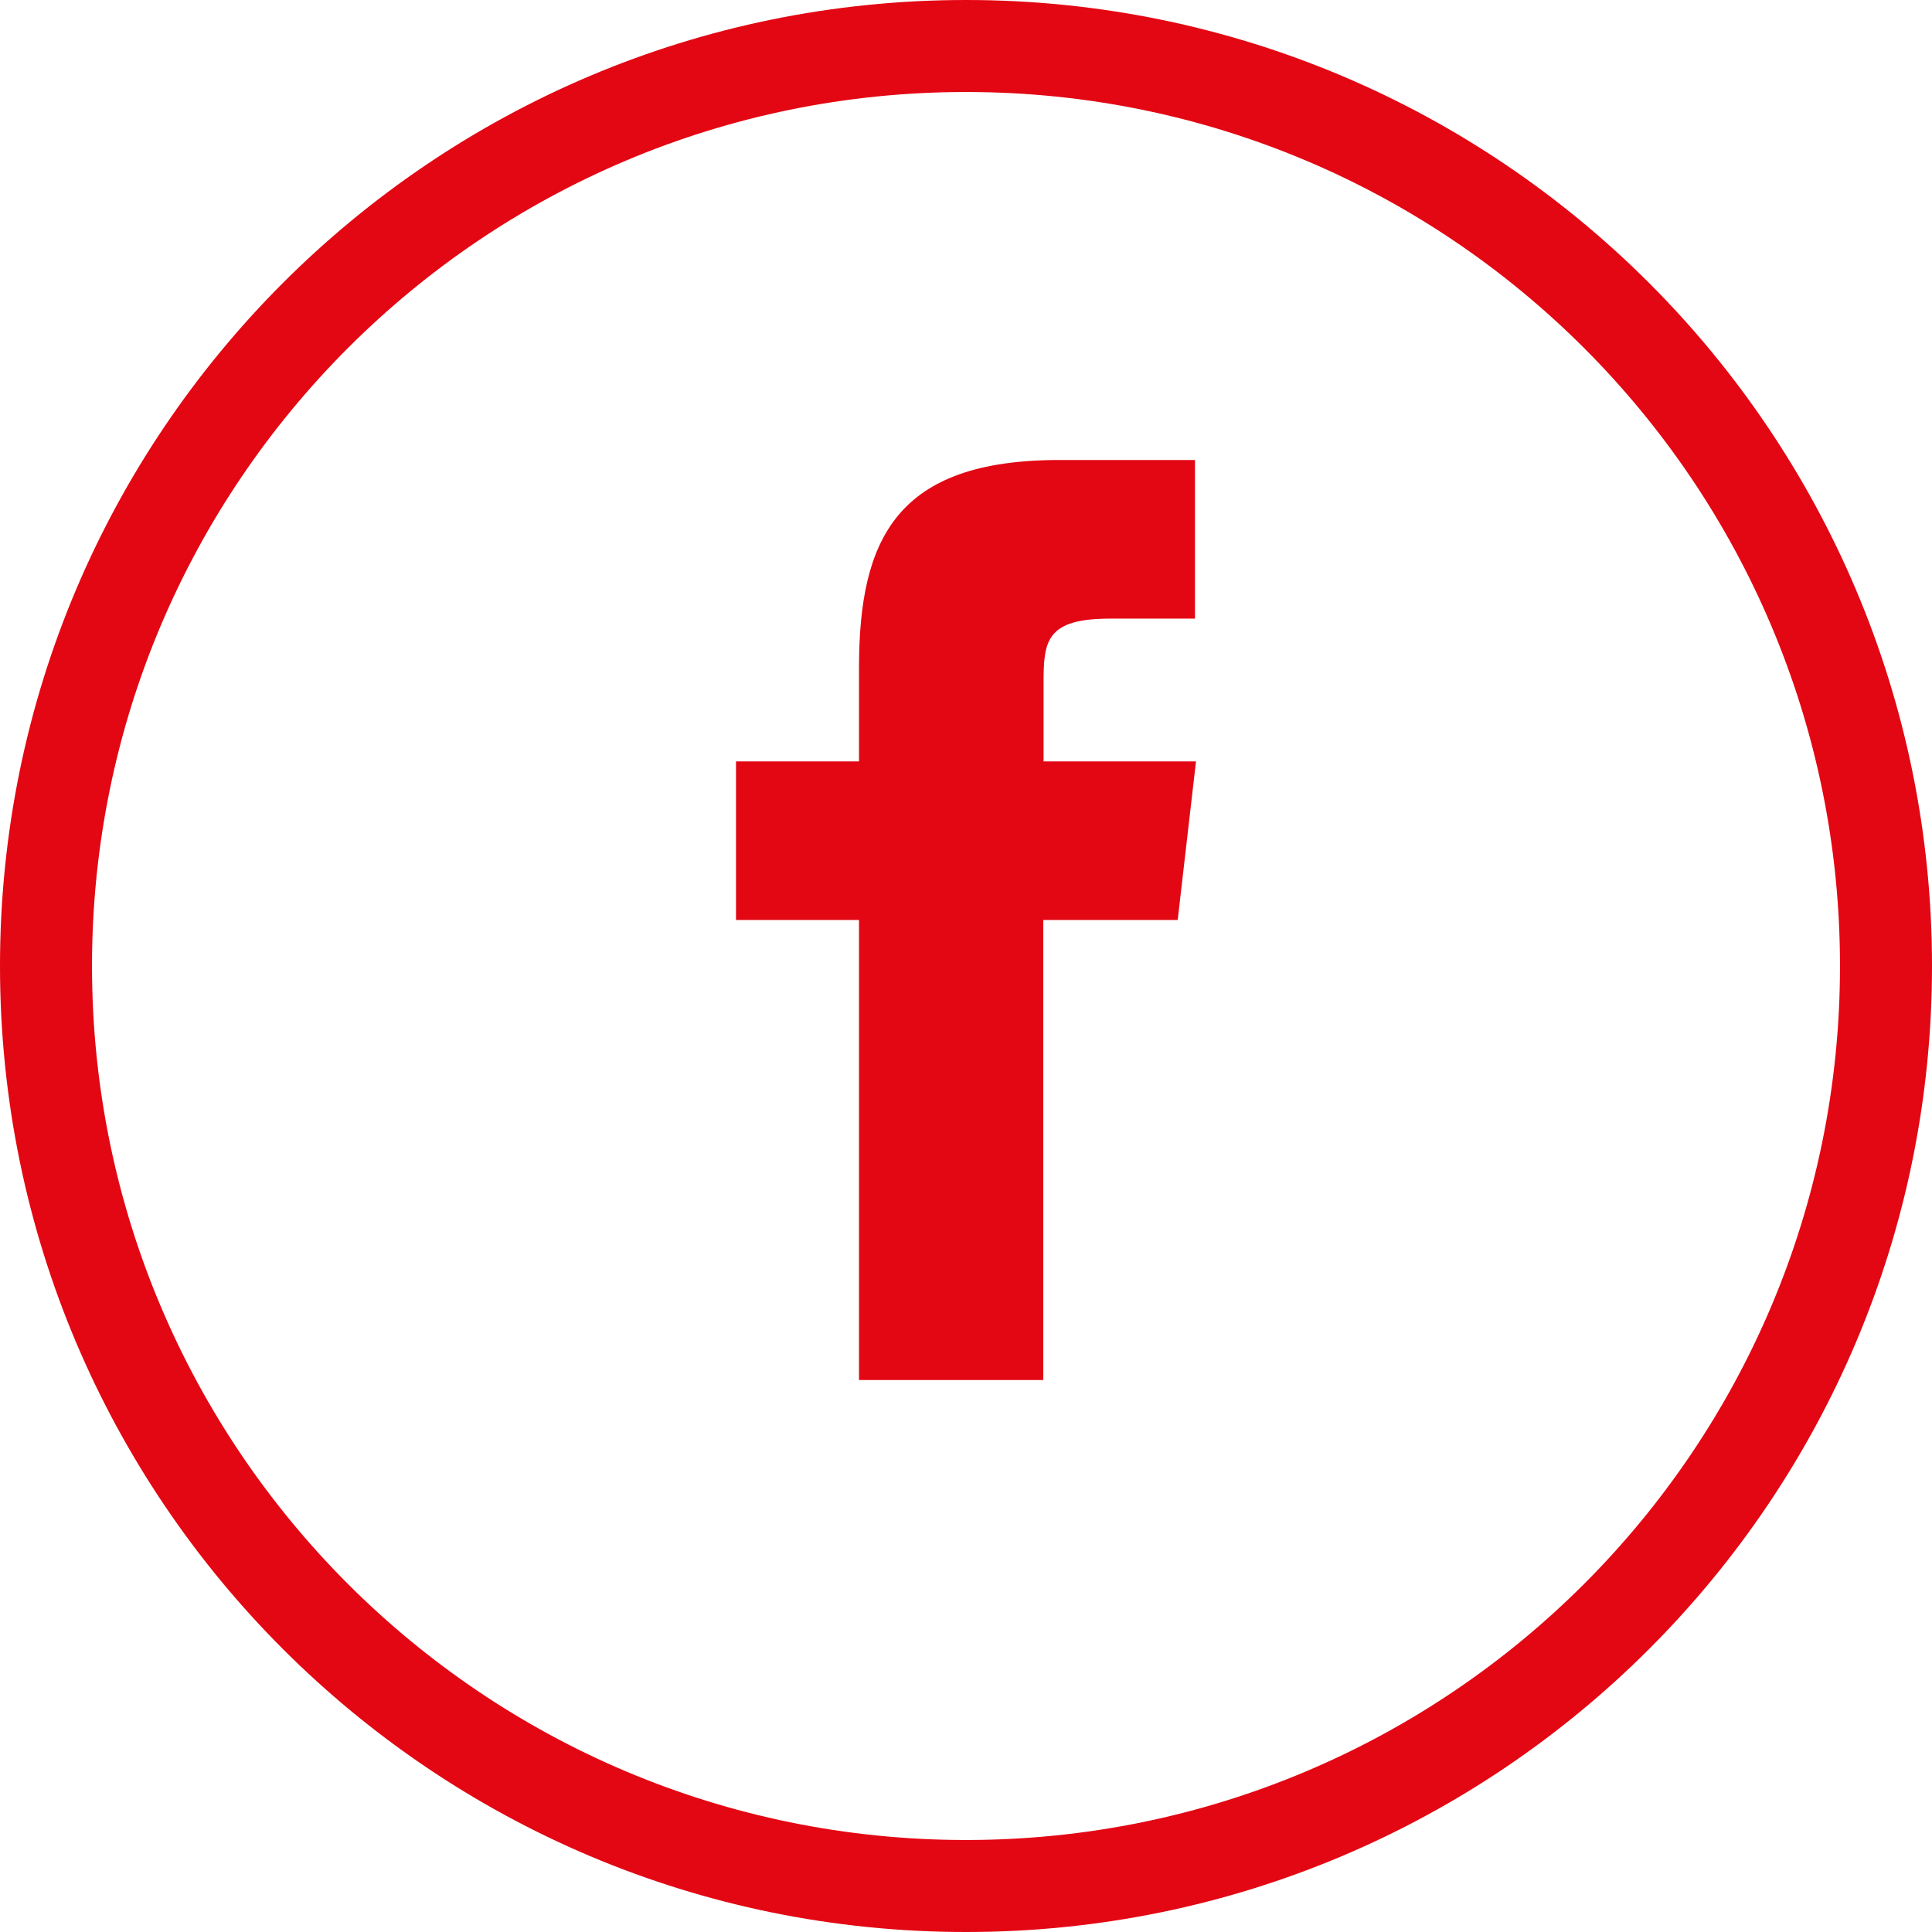 <?xml version="1.0" encoding="UTF-8"?> <svg xmlns="http://www.w3.org/2000/svg" xmlns:xlink="http://www.w3.org/1999/xlink" width="21px" height="21px" viewBox="0 0 21 21"> <title>ic_fb</title> <g id="UX" stroke="none" stroke-width="1" fill="none" fill-rule="evenodd"> <g id="Social" transform="translate(-423, -110)" fill="#E30613"> <g id="ic_fb" transform="translate(423, 110)"> <path d="M10.5,1 C5.253,1 1,5.253 1,10.5 C1,15.747 5.253,20 10.5,20 C15.747,20 20,15.747 20,10.5 C20,5.253 15.747,1 10.5,1 Z M10.5,0 C16.299,0 21,4.701 21,10.5 C21,16.299 16.299,21 10.5,21 C4.701,21 0,16.299 0,10.5 C0,4.701 4.701,0 10.5,0 Z" id="Forma_1-2-path" fill-rule="nonzero"></path> <path d="M12.801,10 L11.34,10 L11.34,15 L9.337,15 L9.337,10 L8,10 L8,8.276 L9.337,8.276 L9.337,7.262 C9.337,5.856 9.744,5 11.514,5 L12.989,5 L12.989,6.724 L12.067,6.724 C11.377,6.724 11.343,6.962 11.343,7.414 L11.343,8.276 L13,8.276 L12.801,10 Z"></path> </g> </g> </g> </svg> 